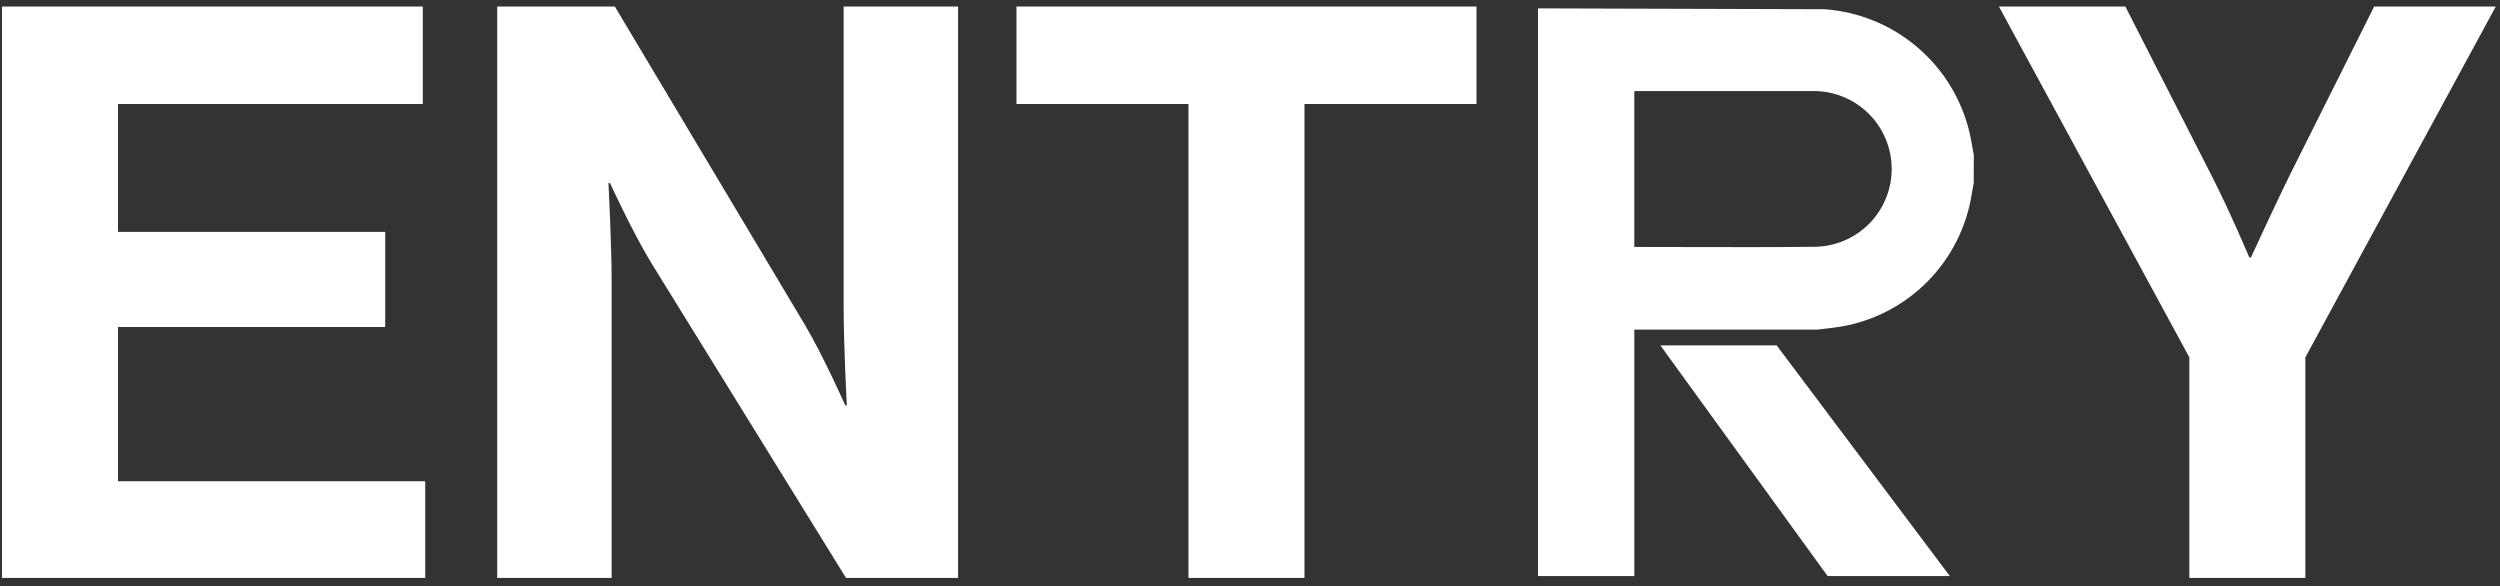 <svg width="307" height="72" viewBox="0 0 307 72" fill="none" xmlns="http://www.w3.org/2000/svg">
<rect x="0" y="0" width="307" height="72" fill="#333333" stroke="none"/>
<g clip-path="url(#clip0_2097_3765)">
<path d="M268.852 70.972V43.885L245.469 0.799H260.992L271.603 21.605C273.764 25.825 276.22 31.617 276.22 31.617H276.417C276.417 31.617 279.068 25.827 281.132 21.605L291.548 0.799H306.482L283.097 43.885V70.972H268.852ZM145.944 70.972V12.772H124.821V0.799H181.313V12.772H160.189V70.972L145.944 70.972ZM103.894 70.972L79.923 32.205C77.663 28.476 74.911 22.488 74.911 22.488H74.716C74.716 22.488 75.109 29.849 75.109 34.757V70.971H61.058V0.799H75.502L98.883 39.958C101.143 43.785 103.795 49.772 103.795 49.772H103.992C103.992 49.772 103.599 42.51 103.599 37.603V0.799H117.649V70.972H103.894ZM0.244 70.972V0.799H51.922V12.772H14.49V28.476H47.305V40.154H14.49V59.096H52.217V70.972H0.244ZM224.431 70.74L203.891 42.411H218.174L239.438 70.74L224.431 70.74ZM188.864 70.74V1.028L224.034 1.133C228.248 1.431 232.256 3.073 235.469 5.817C238.682 8.561 240.93 12.263 241.883 16.379C242.018 16.974 242.121 17.577 242.223 18.163C242.271 18.446 242.32 18.73 242.373 19.013L242.384 19.139L242.373 22.496L242.294 22.908C242.24 23.182 242.187 23.456 242.146 23.731C241.526 27.805 239.638 31.58 236.75 34.52C233.863 37.461 230.122 39.416 226.06 40.109C225.403 40.216 224.748 40.292 224.094 40.368C223.804 40.401 223.514 40.435 223.225 40.472L223.139 40.477H200.696V70.74L188.864 70.74ZM200.695 30.325C202.565 30.325 204.585 30.331 206.674 30.336C212.214 30.35 217.945 30.363 222.746 30.306H222.752C225.288 30.302 227.718 29.291 229.509 27.495C231.299 25.7 232.302 23.266 232.299 20.73C232.295 18.194 231.284 15.764 229.488 13.973C227.692 12.183 225.259 11.179 222.723 11.183H200.695L200.695 30.325Z" fill="white"/>
</g>
<defs>
<clipPath id="clip0_2097_3765">
<rect width="306.88" height="70.63" fill="white" transform="translate(0 0.57)"/>
</clipPath>
</defs>
</svg>
